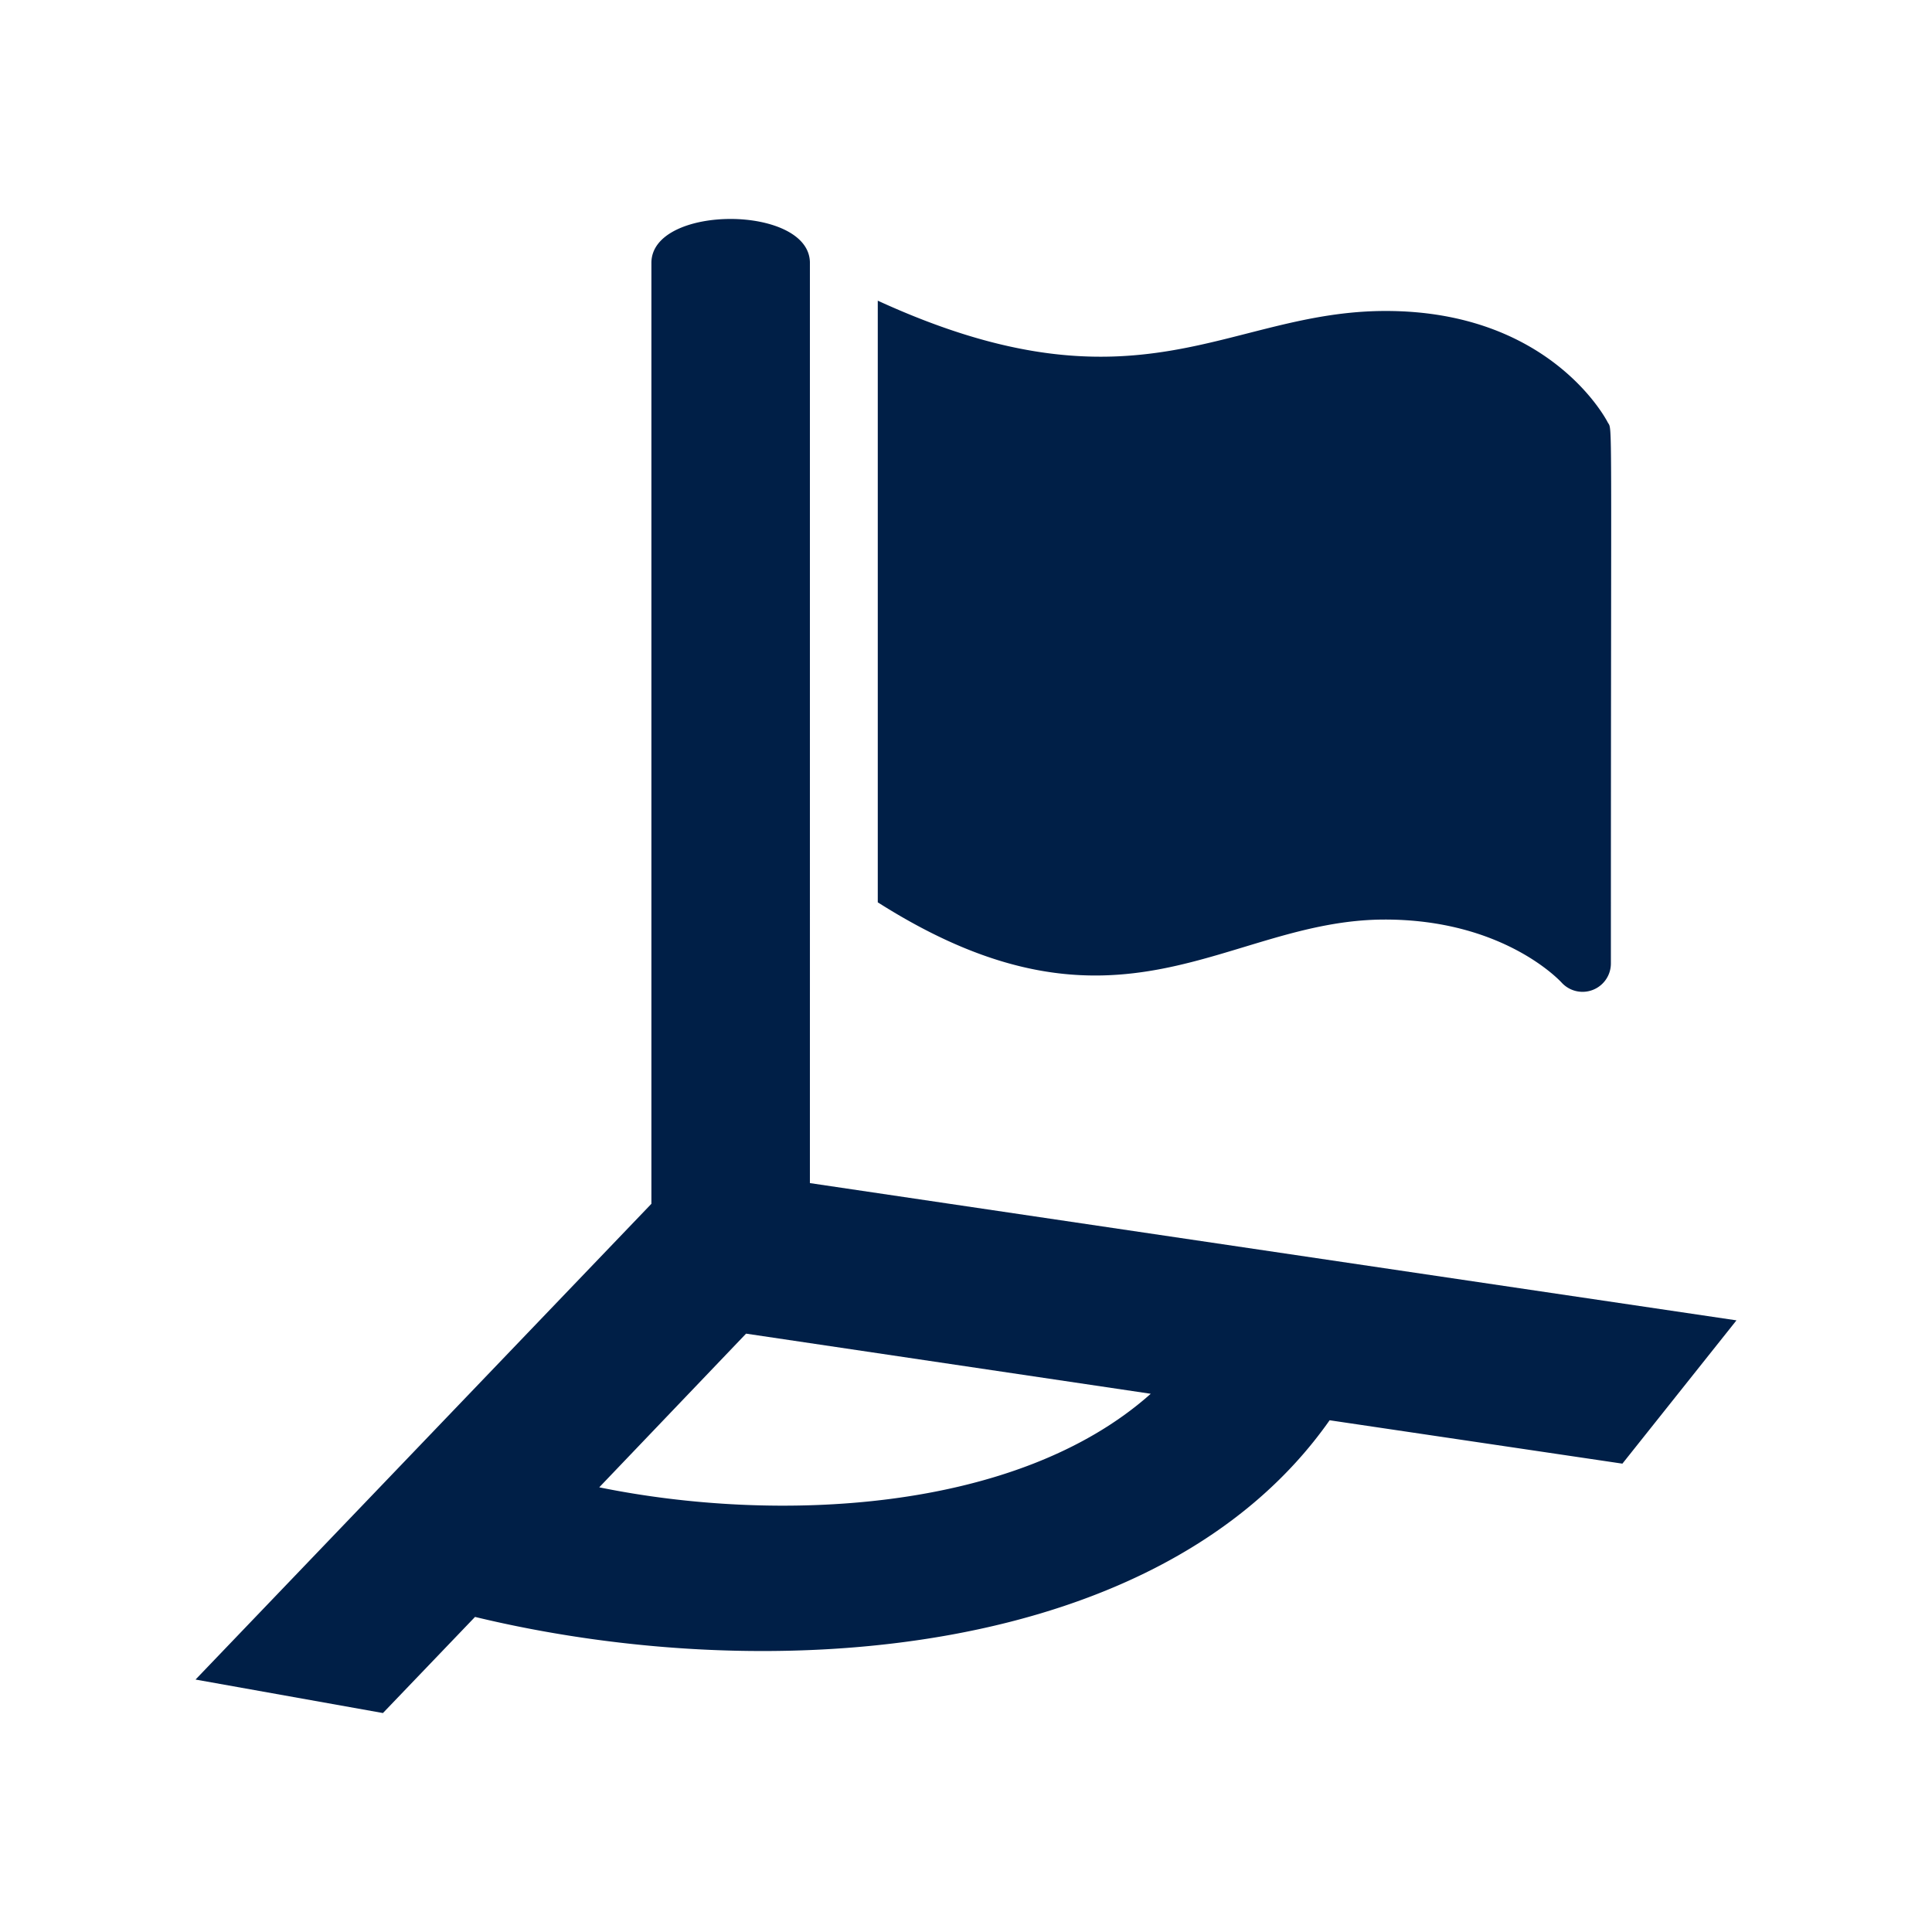 <svg xmlns="http://www.w3.org/2000/svg" width="24" height="24" fill="none"><g clip-path="url(#a)"><path fill="#001F47" d="M17.203 11.423c1.46 0 2.162.747 2.195.782a.352.352 0 0 0 .613-.235c0-7.061.022-6.606-.04-6.725-.029-.056-.735-1.382-2.757-1.382-1.973 0-3.066 1.36-6.31-.128v7.474c3.01 1.912 4.322.214 6.3.214Zm-7.142 3.274V3.266c0-.726-1.969-.73-1.969 0v11.688l-5.663 5.91 2.328.416 1.144-1.194c3.684.889 8.54.516 10.616-2.443l3.637.539 1.417-1.78-11.51-1.705Zm-2.617 3.779 1.824-1.909 5.027.747c-1.673 1.49-4.674 1.607-6.851 1.162Z"/></g><defs><clipPath id="a"><path fill="#fff" d="M0 0h24v24H0z"/></clipPath></defs></svg>